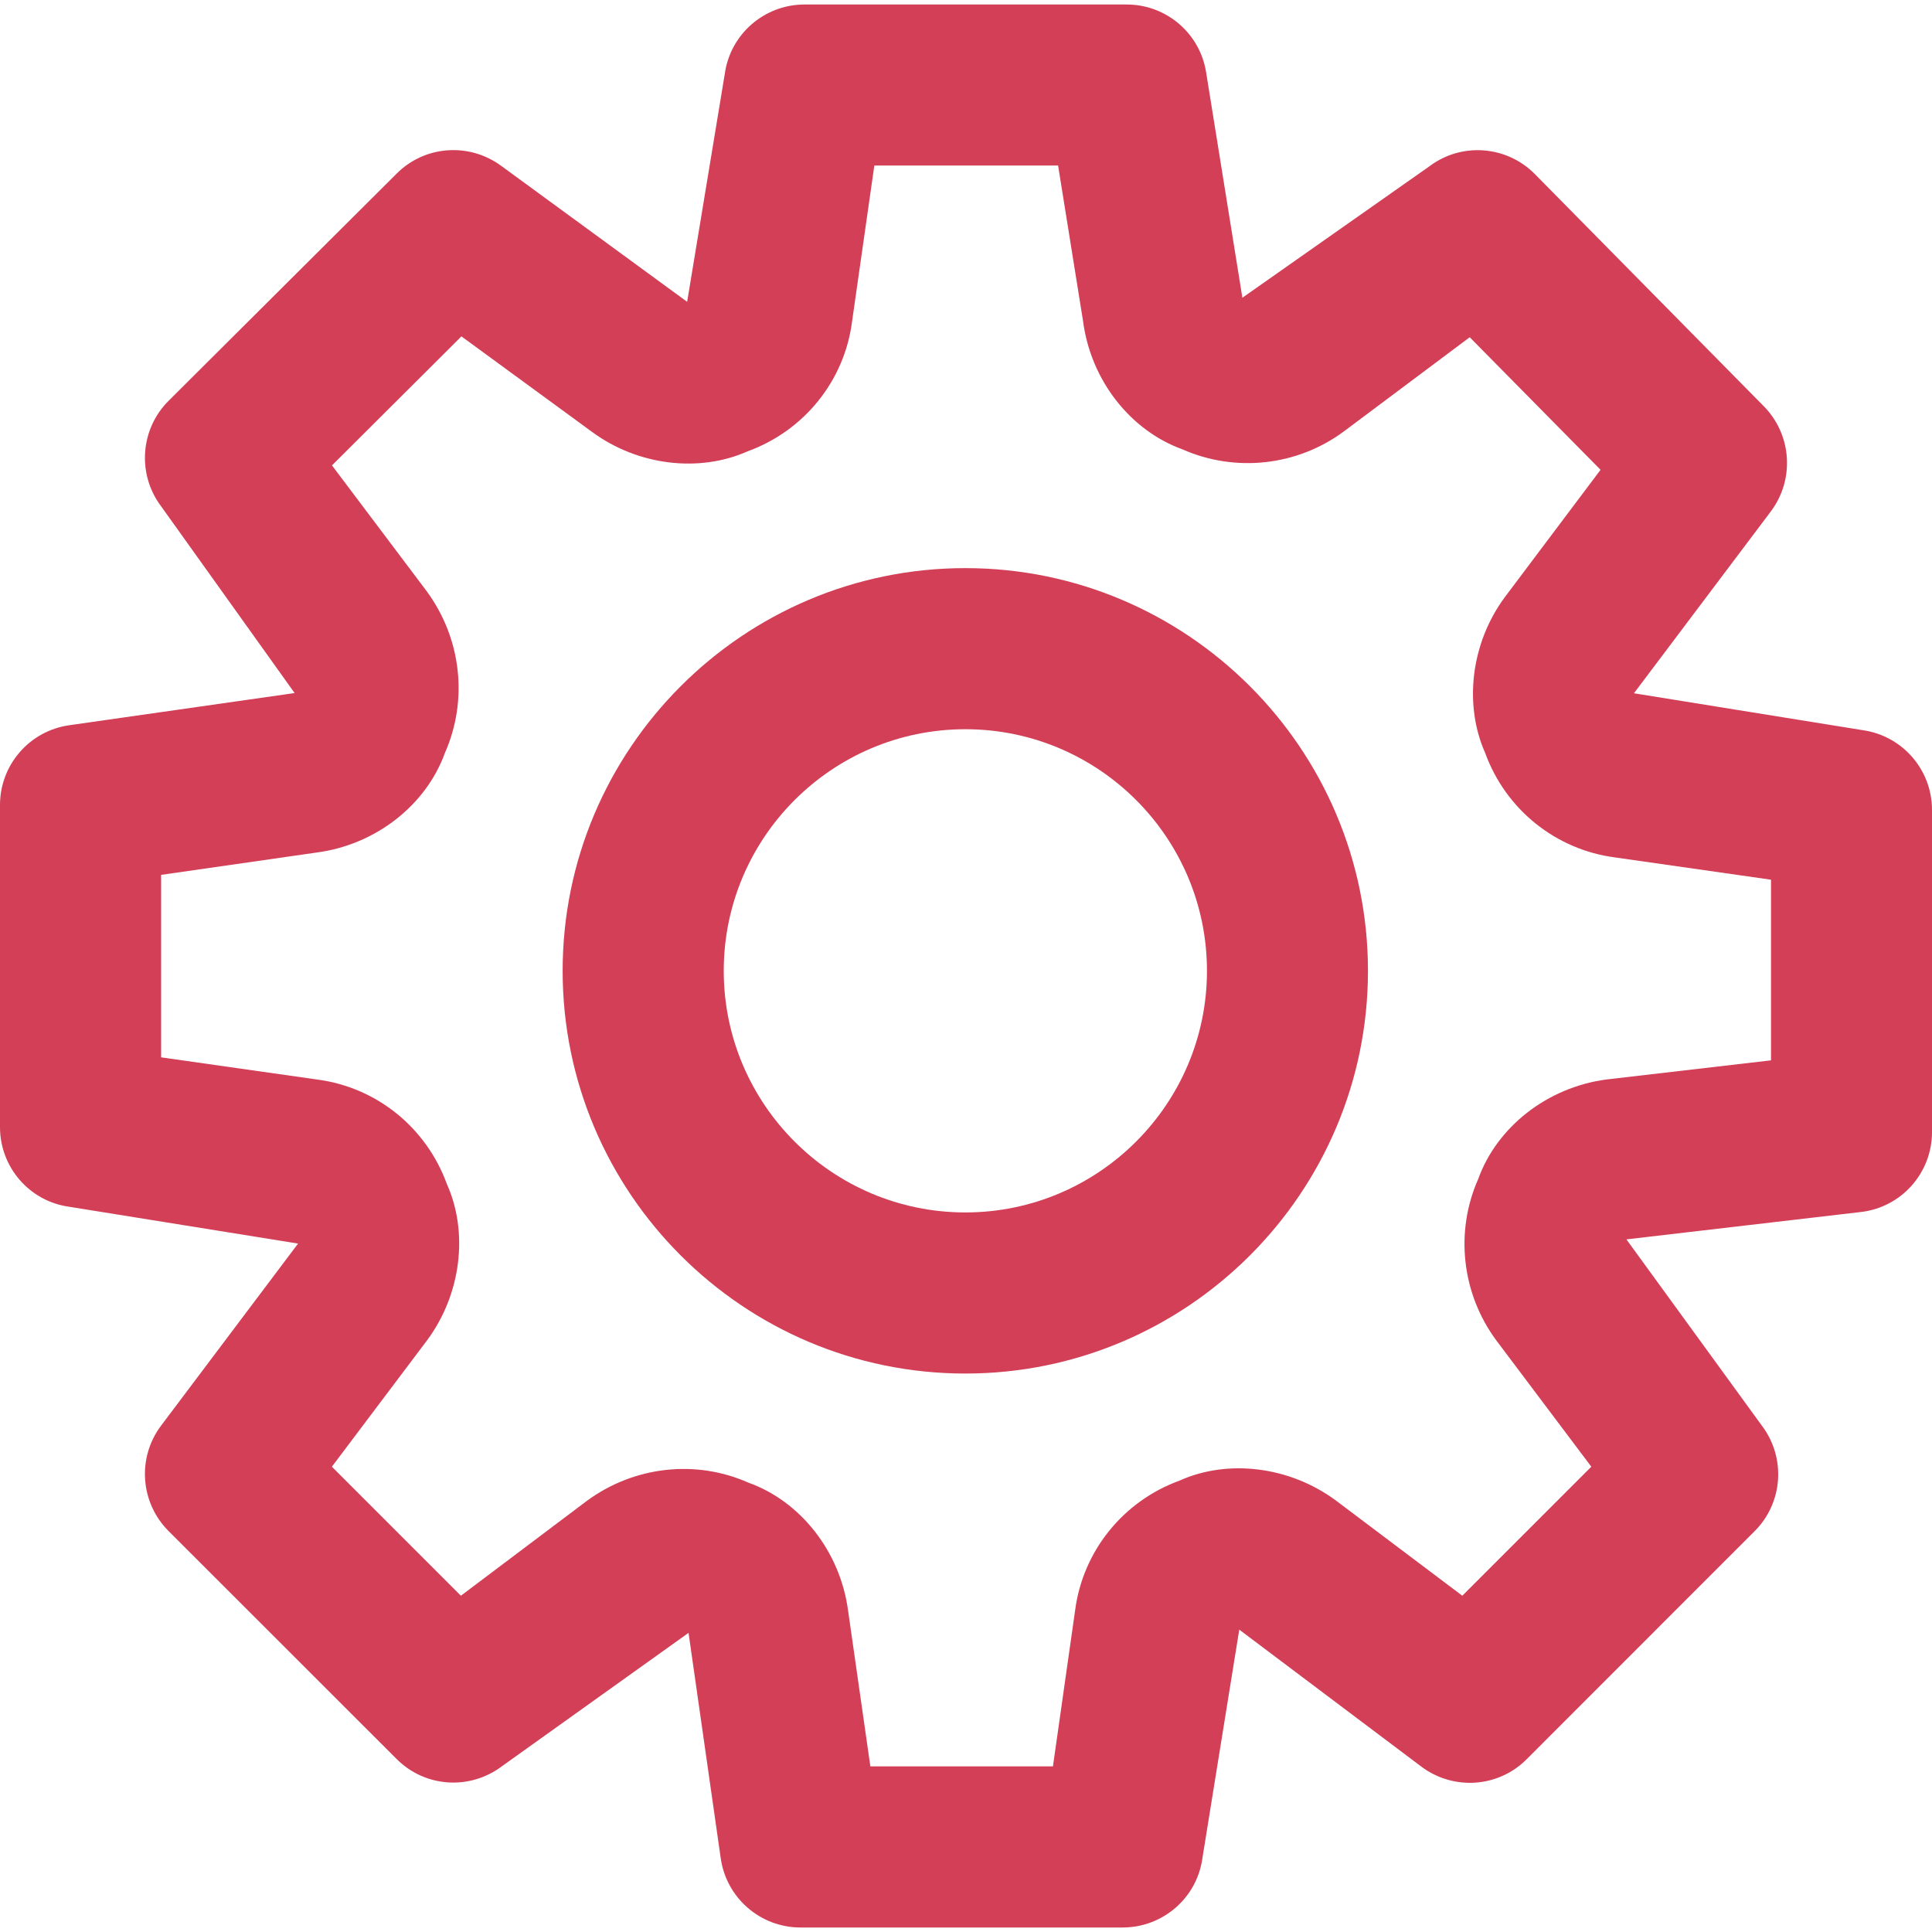<svg width="18" height="18" viewBox="0 0 18 18" fill="none" xmlns="http://www.w3.org/2000/svg">
<path d="M8.994 5.293C6.925 5.293 5.242 6.976 5.242 9.045C5.242 11.114 6.925 12.797 8.994 12.797C11.062 12.797 12.745 11.114 12.745 9.045C12.745 6.976 11.062 5.293 8.994 5.293ZM8.994 11.296C7.753 11.296 6.743 10.286 6.743 9.045C6.743 7.804 7.753 6.794 8.994 6.794C10.236 6.794 11.245 7.804 11.245 9.045C11.245 10.286 10.235 11.296 8.994 11.296Z" fill="#D23F57"/>
<path d="M17.356 6.803L15.223 6.459L16.499 4.764C16.722 4.466 16.694 4.05 16.433 3.785L14.302 1.624C14.038 1.355 13.617 1.324 13.318 1.549L11.575 2.774L11.237 0.673C11.179 0.309 10.865 0.042 10.497 0.042H7.496C7.122 0.042 6.805 0.317 6.753 0.686L6.402 2.812L4.668 1.544C4.368 1.325 3.956 1.356 3.695 1.618L1.571 3.734C1.306 3.998 1.276 4.418 1.501 4.717L2.745 6.457L0.644 6.757C0.275 6.81 0 7.126 0 7.5V10.501C0 10.875 0.275 11.192 0.644 11.243L2.777 11.586L1.501 13.282C1.276 13.581 1.306 13.999 1.57 14.264L3.694 16.387C3.959 16.654 4.377 16.681 4.676 16.456L6.415 15.213L6.715 17.314C6.768 17.683 7.084 17.958 7.458 17.958H10.459C10.833 17.958 11.15 17.684 11.202 17.316L11.546 15.183L13.242 16.459C13.542 16.684 13.96 16.655 14.224 16.39L16.347 14.266C16.612 14.002 16.641 13.583 16.416 13.284L15.153 11.547L17.337 11.292C17.715 11.249 18 10.928 18 10.547V7.546C18 7.172 17.725 6.856 17.356 6.803ZM16.5 9.879L14.969 10.057C14.411 10.13 13.945 10.504 13.772 10.985C13.554 11.477 13.618 12.053 13.942 12.49L14.826 13.665L13.624 14.867L12.445 13.979C12.01 13.658 11.435 13.594 10.991 13.794C10.463 13.986 10.089 14.452 10.017 15.001L9.81 16.457H8.109L7.902 15.01C7.829 14.453 7.455 13.986 6.974 13.814C6.483 13.596 5.909 13.659 5.468 13.983L4.294 14.867L3.092 13.665L3.98 12.486C4.3 12.053 4.364 11.478 4.164 11.033C3.972 10.504 3.507 10.13 2.957 10.058L1.501 9.851V8.151L2.949 7.943C3.506 7.87 3.972 7.496 4.145 7.015C4.363 6.523 4.299 5.949 3.976 5.509L3.093 4.336L4.299 3.134L5.512 4.021C5.945 4.342 6.519 4.404 6.965 4.205C7.494 4.013 7.867 3.546 7.938 2.999L8.146 1.542H9.858L10.09 2.988C10.162 3.547 10.535 4.013 11.018 4.187C11.51 4.404 12.085 4.342 12.521 4.019L13.693 3.142L14.912 4.377L14.022 5.561C13.701 5.993 13.638 6.568 13.837 7.015C14.029 7.544 14.497 7.916 15.044 7.988L16.5 8.196V9.879H16.5Z" fill="#D23F57"/>
</svg>
